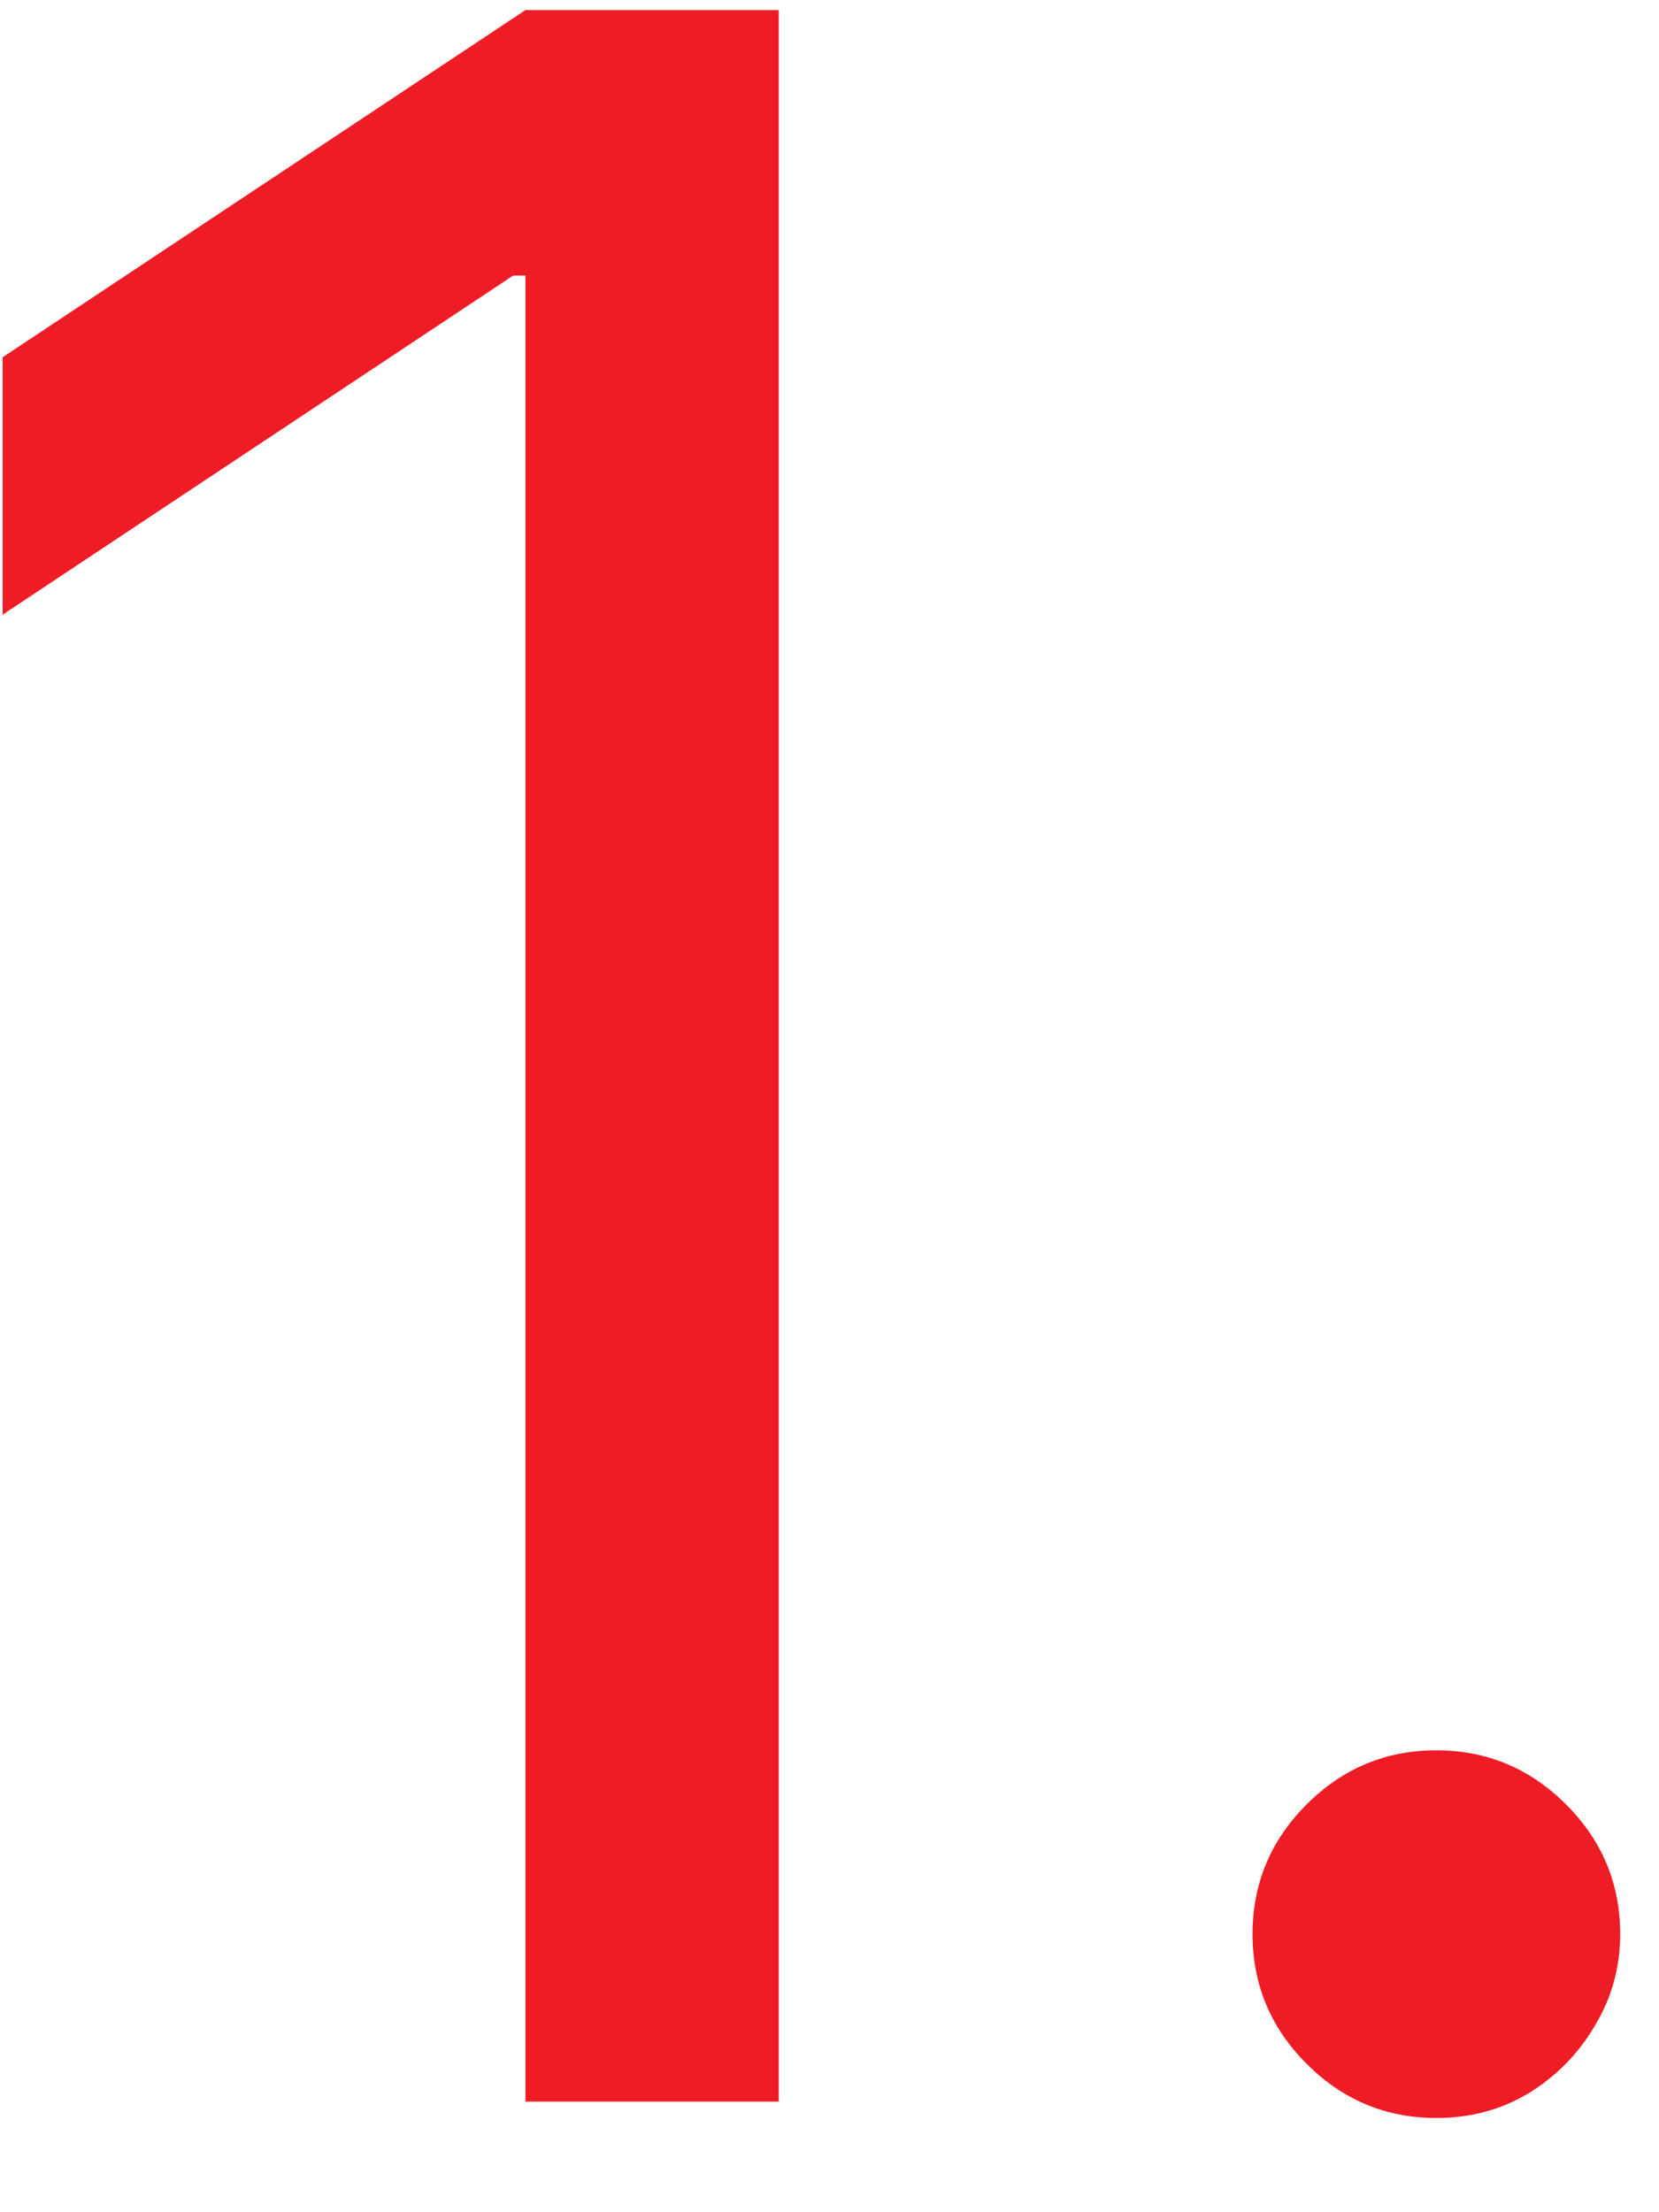 <?xml version="1.0" encoding="UTF-8"?>
<svg xmlns="http://www.w3.org/2000/svg" width="15" height="20" viewBox="0 0 15 20" fill="none">
  <path d="M7.041 0.091V19H4.751V2.491H4.64L0.024 5.557V3.23L4.751 0.091H7.041ZM12.987 19.148C12.531 19.148 12.14 18.985 11.814 18.658C11.488 18.332 11.325 17.941 11.325 17.486C11.325 17.03 11.488 16.639 11.814 16.313C12.14 15.987 12.531 15.824 12.987 15.824C13.442 15.824 13.833 15.987 14.159 16.313C14.486 16.639 14.649 17.03 14.649 17.486C14.649 17.787 14.572 18.064 14.418 18.317C14.27 18.569 14.07 18.772 13.818 18.926C13.571 19.074 13.294 19.148 12.987 19.148Z" fill="#EE1C25"></path>
</svg>
